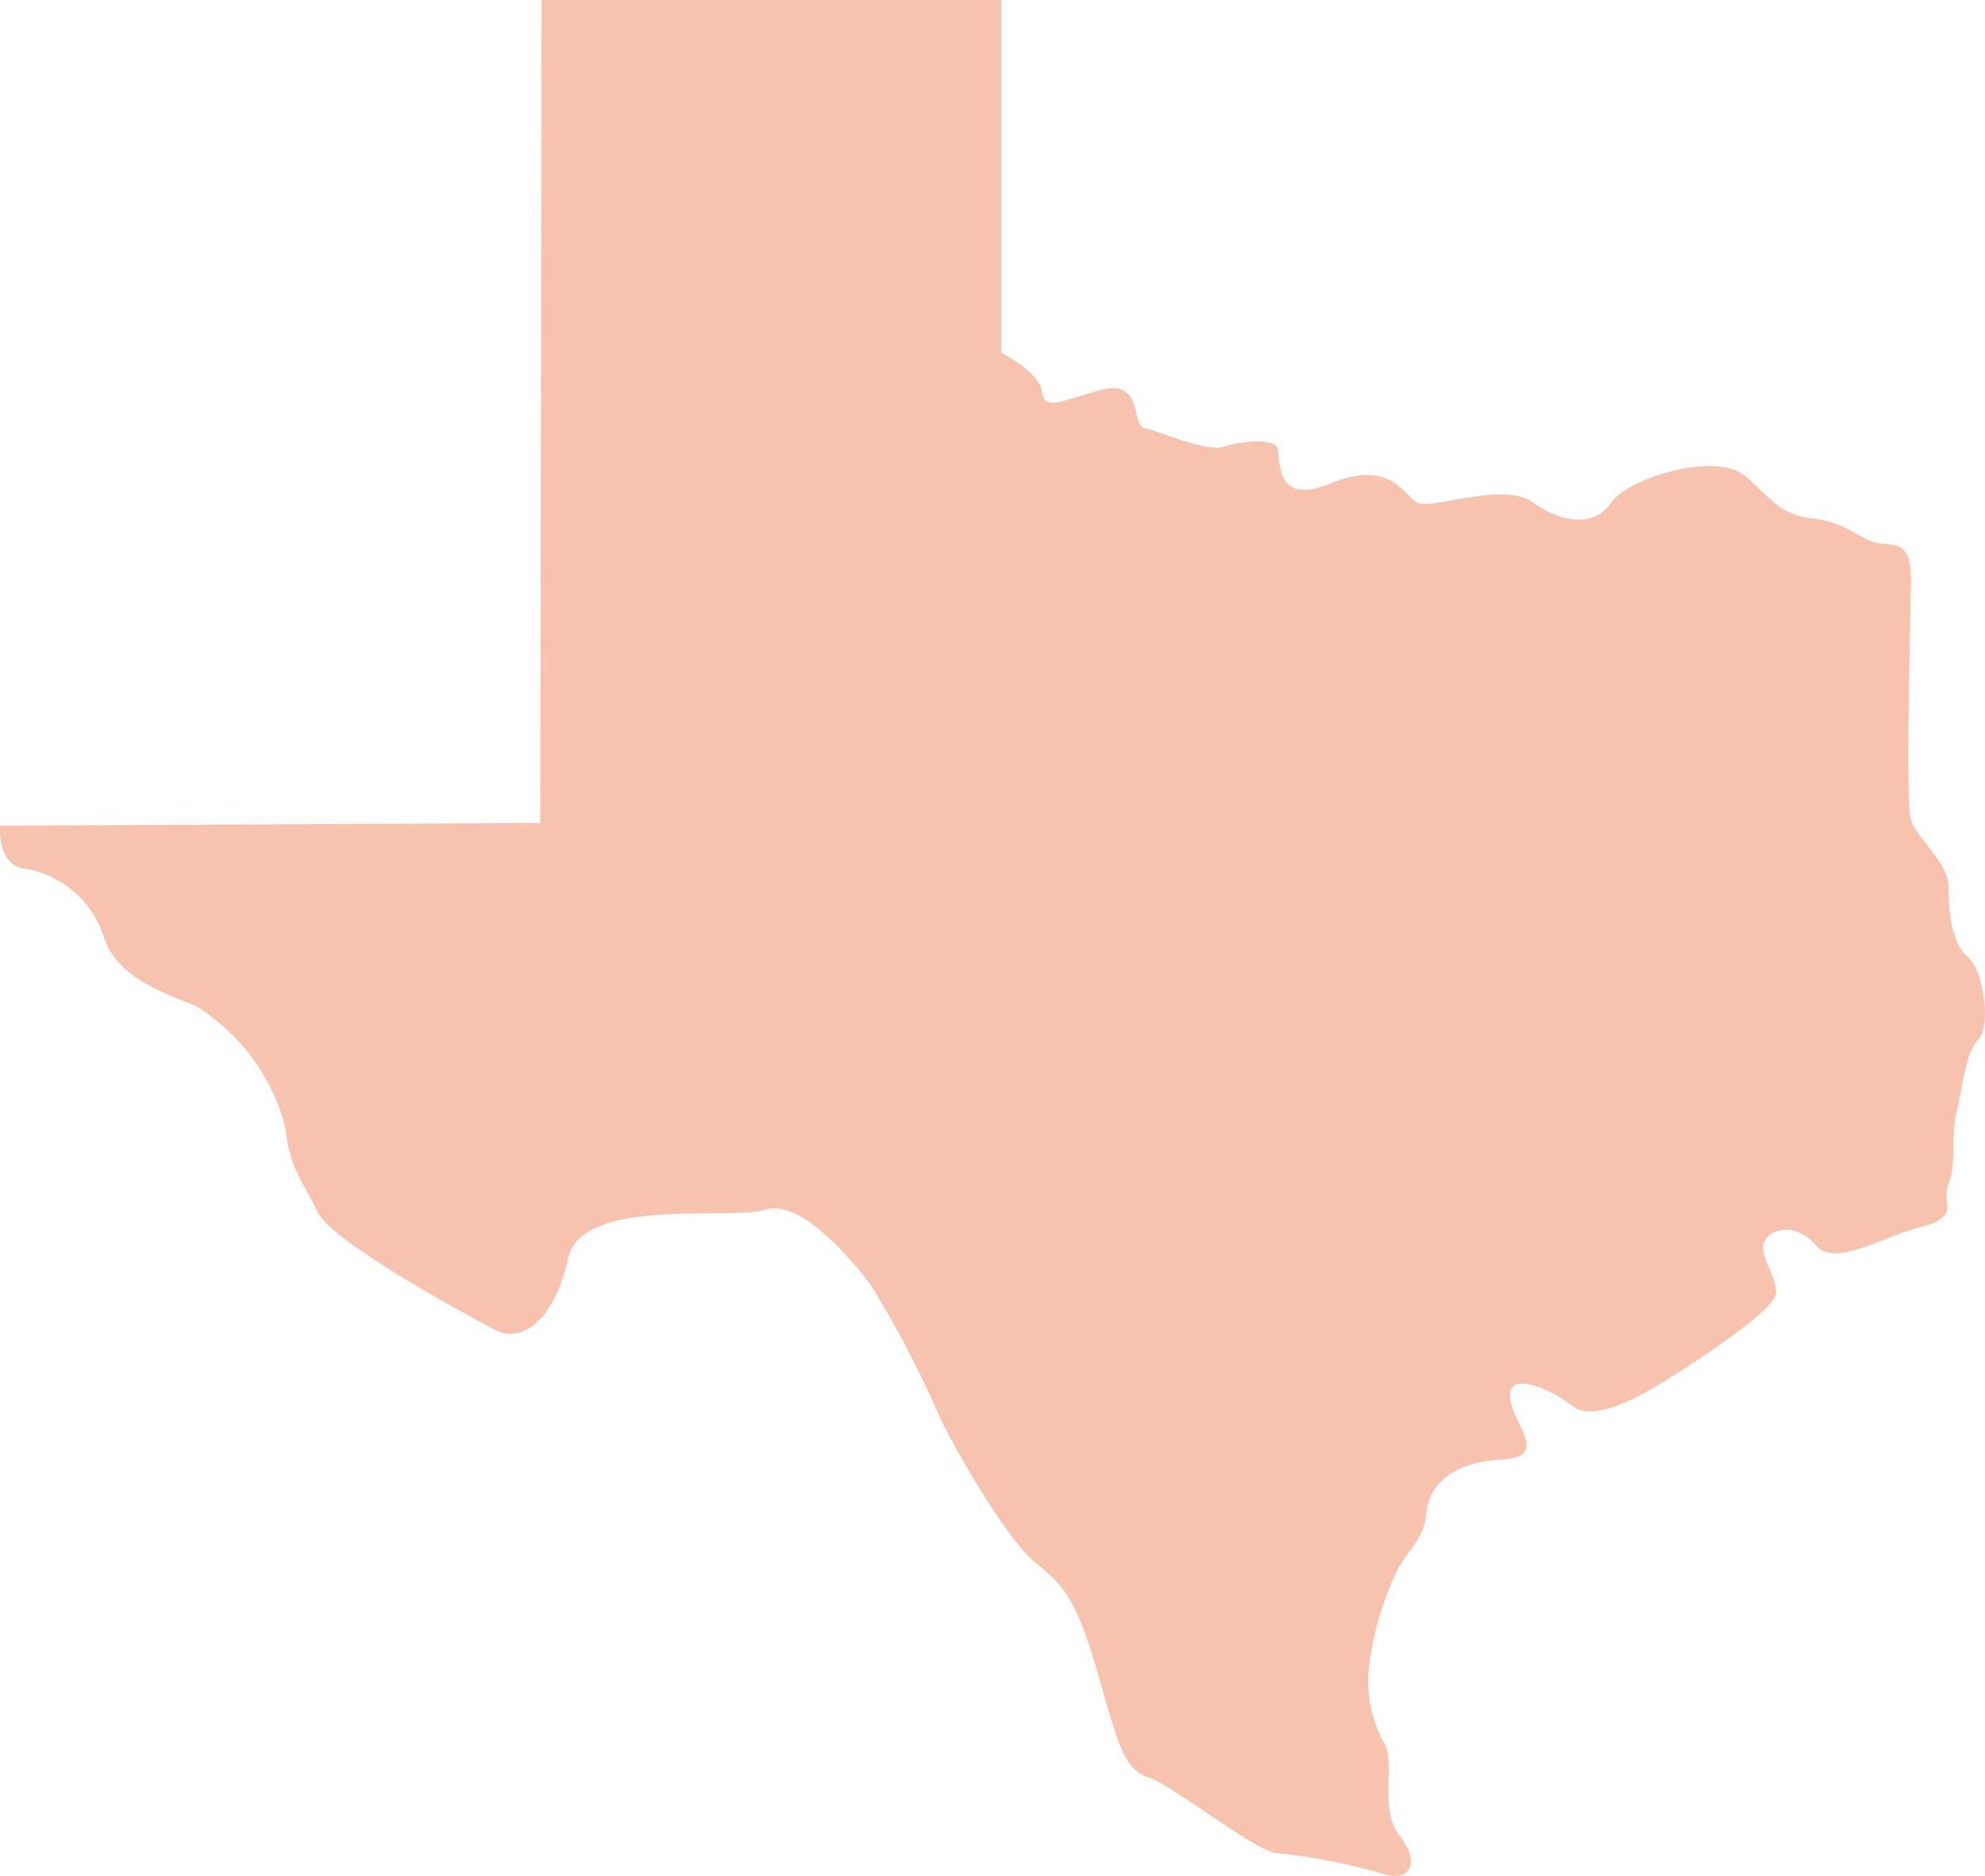 <svg width="146" height="138" fill="none" xmlns="http://www.w3.org/2000/svg"><path d="M39.841 0H73.64v25.952s2.793 1.398 2.988 2.779c.196 1.38.783.991 4.163 0 3.38-.991 2.383 2.566 3.38 2.761.996.195 4.572 1.77 5.763 1.381 1.192-.39 3.558-.655 3.967 0 .41.655-.409 4.479 3.968 2.69 4.376-1.788 5.336.797 6.35 1.4 1.014.6 6.351-1.594 8.539 0 2.189 1.593 4.572 1.77 5.764 0 1.191-1.771 7.738-3.86 9.926-1.877 2.188 1.983 2.579 2.761 4.963 3.063 2.384.3 3.38 1.486 4.572 1.77 1.192.283 2.561-.319 2.561 2.566 0 2.886-.409 16.393 0 17.791.409 1.399 2.775 3.151 2.775 4.94 0 1.787.196 4.141 1.387 5.133 1.192.991 1.779 5.134.801 6.125-.979.991-1.192 3.753-1.601 5.31-.41 1.558 0 3.949-.588 5.312-.587 1.362.996 2.371-1.992 3.15-2.989.78-6.351 2.974-7.738 1.381-1.388-1.593-3.166-1.38-3.772-.39-.604.992.996 2.762.801 3.949-.196 1.185-4.963 4.354-7.116 5.735-2.151 1.381-6.082 3.876-7.861 2.496-1.779-1.381-4.768-2.567-4.572-.602.196 1.965 2.971 4.355-.605 4.55-3.575.194-5.336 1.77-5.55 3.948-.213 2.177-1.583 2.779-2.383 4.744l-.001-.001a22.131 22.131 0 0 0-1.779 6.125 9.415 9.415 0 0 0 .997 5.931c.996 1.381-.392 4.939 1.192 6.922 1.583 1.983.8 3.54-1.388 2.761a44.138 44.138 0 0 0-7.703-1.487c-1.6-.195-7.542-4.939-9.339-5.541-1.797-.601-2.188-2.177-3.771-7.7-1.583-5.523-2.58-6.515-4.572-8.108-1.992-1.593-5.55-7.7-6.938-10.462a77.405 77.405 0 0 0-5.176-9.967c-1.779-2.371-5.337-6.337-7.756-5.54-2.42.796-13.501-.991-14.498 3.54-.996 4.532-3.362 6.32-5.337 5.31-1.974-1.008-12.114-6.514-13.11-8.691-.996-2.178-1.992-2.921-2.384-6.285a14.842 14.842 0 0 0-6.546-8.851c-1.957-.832-5.763-2-6.742-4.974a7.374 7.374 0 0 0-2.156-3.374 7.435 7.435 0 0 0-3.607-1.76C-.273 63.728.012 60.736.012 60.736l39.723-.195L39.84 0z" fill="#F7C3AF"/></svg>